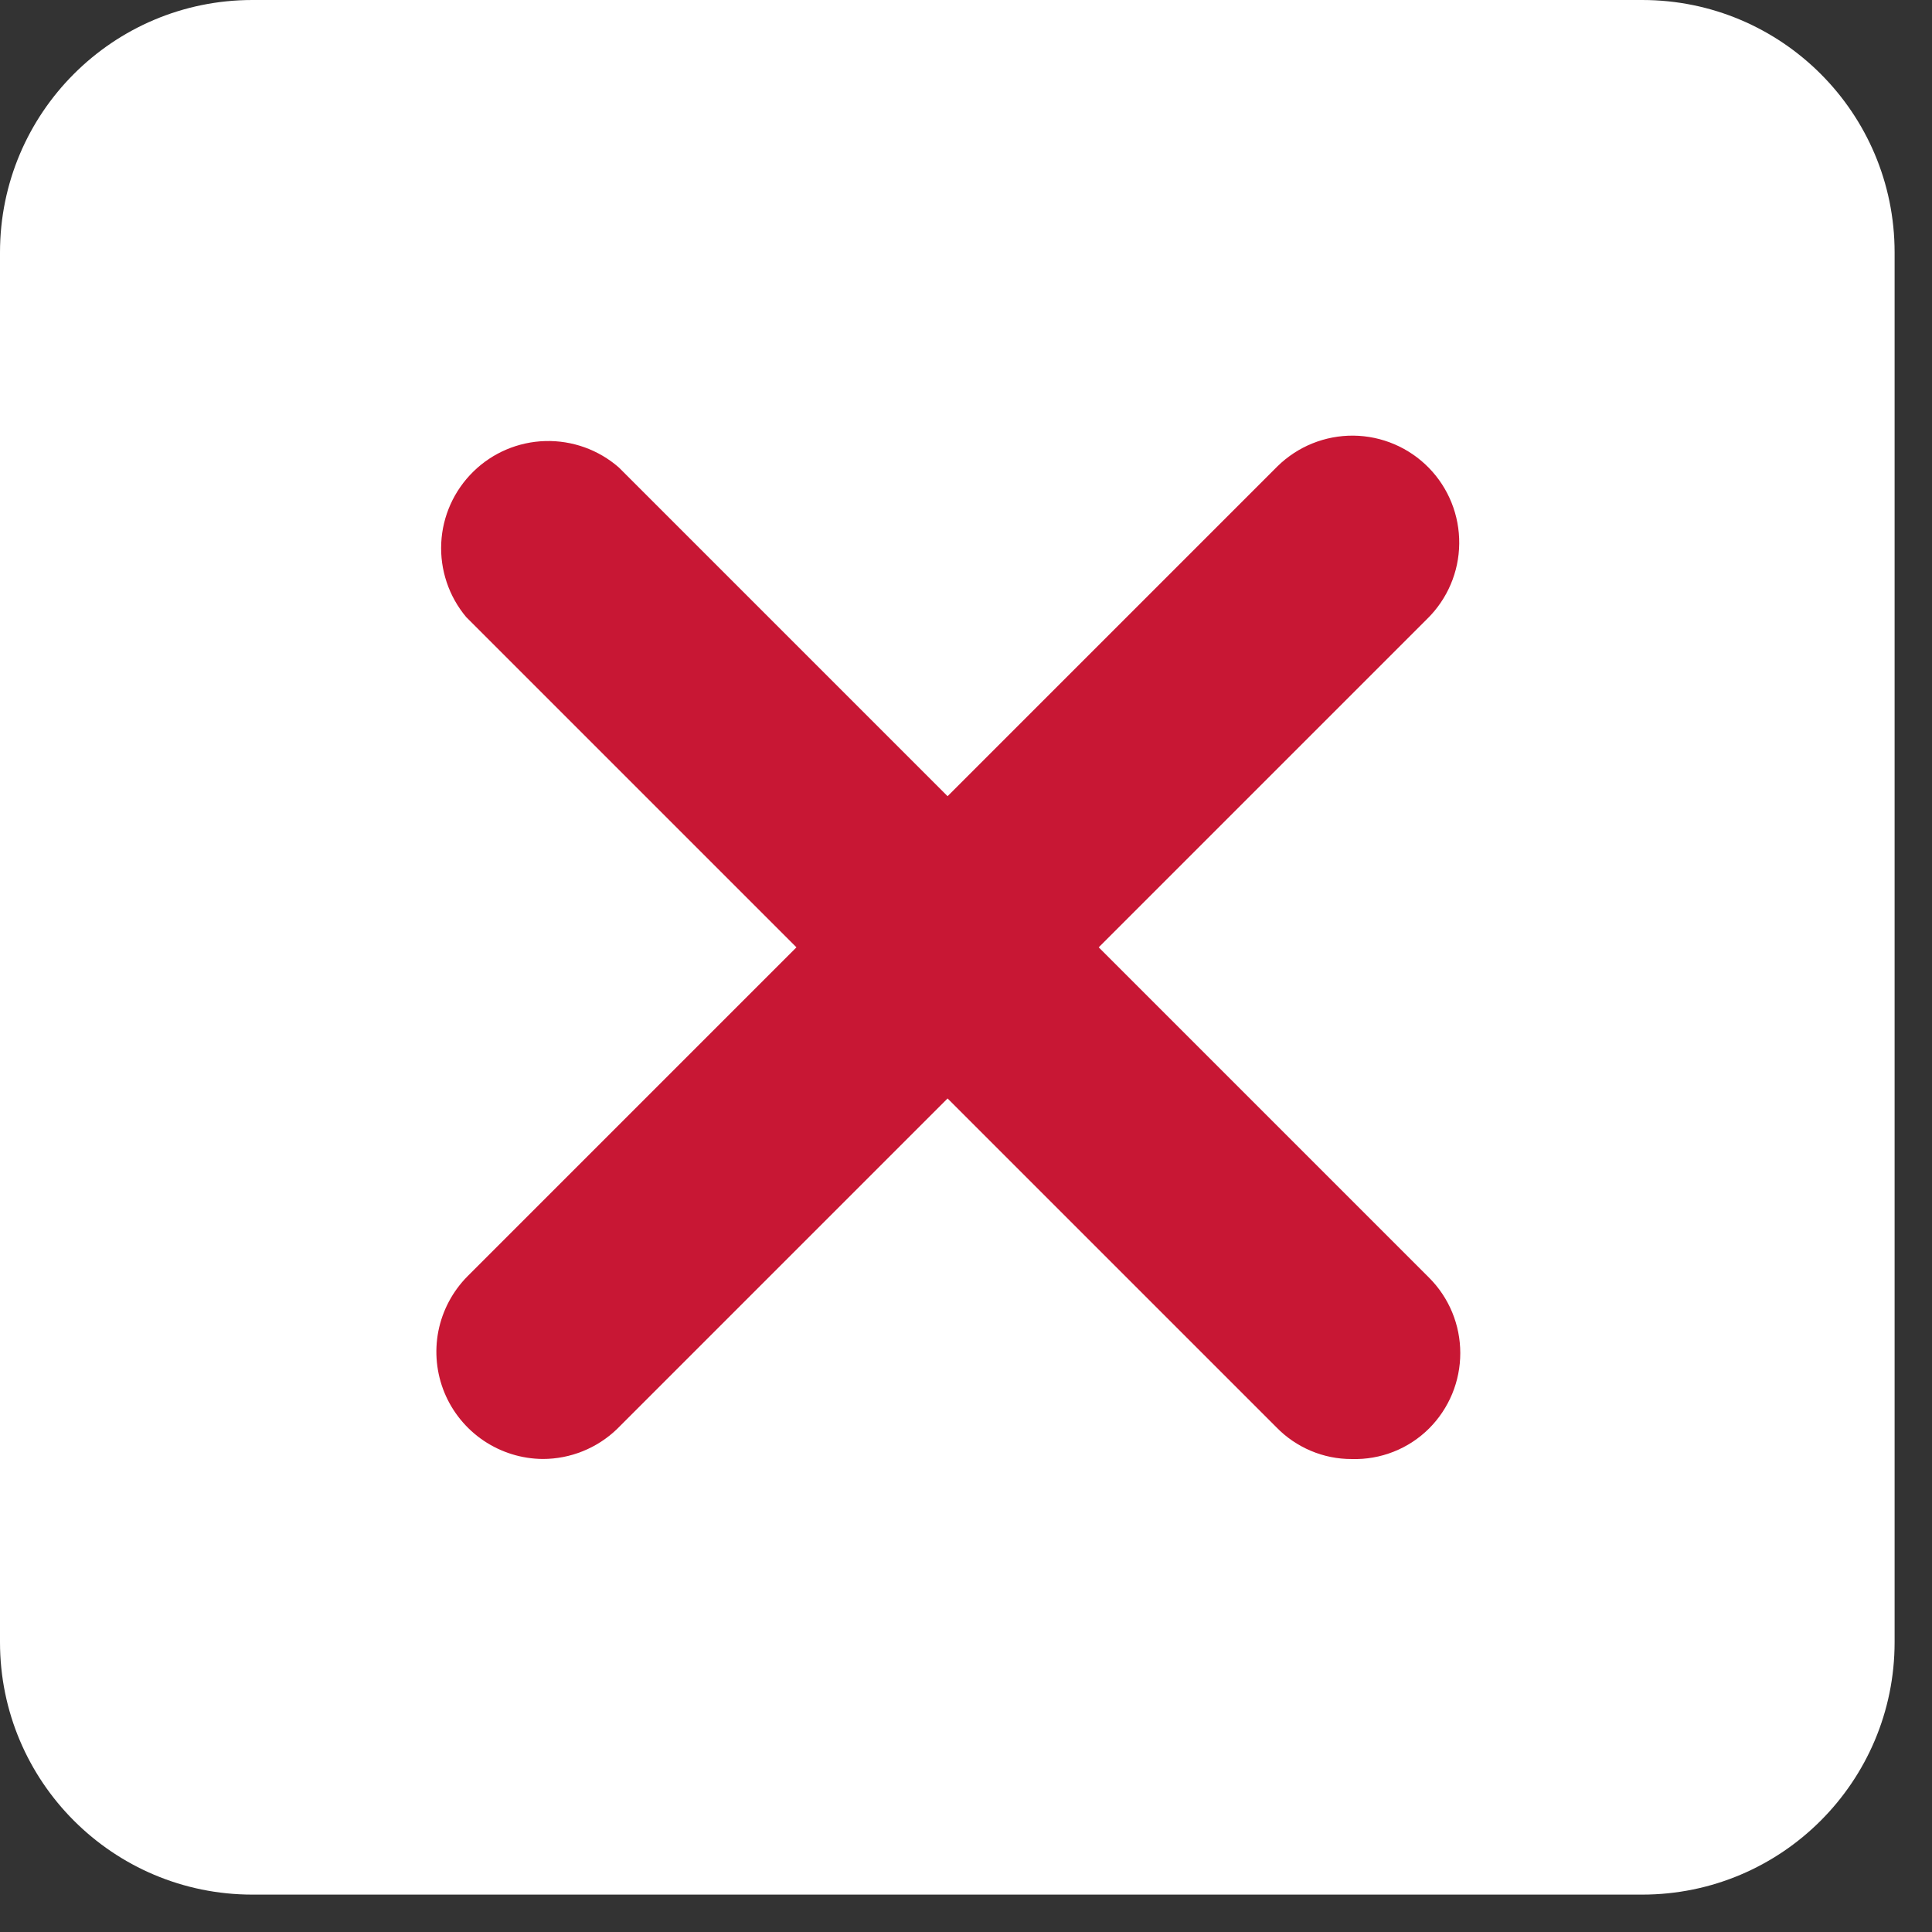 <?xml version="1.0" encoding="UTF-8"?> <svg xmlns="http://www.w3.org/2000/svg" width="31" height="31" viewBox="0 0 31 31" fill="none"><rect x="0" y="0" width="31" height="31" fill="#333333" stroke="none"/> <path d="M26.35 0H4.05C1.813 0 0 1.813 0 4.05V26.35C0 28.587 1.813 30.4 4.05 30.4H26.35C28.587 30.4 30.4 28.587 30.4 26.35V4.05C30.4 1.813 28.587 0 26.35 0Z" fill="white"></path> <path d="M21.69 23.411C21.464 23.412 21.241 23.367 21.033 23.279C20.825 23.191 20.637 23.063 20.48 22.901L7.48 9.901C7.202 9.569 7.059 9.144 7.08 8.712C7.101 8.279 7.285 7.871 7.595 7.567C7.904 7.264 8.316 7.089 8.749 7.077C9.182 7.065 9.604 7.216 9.93 7.501L22.93 20.501C23.089 20.66 23.215 20.848 23.301 21.056C23.387 21.264 23.431 21.486 23.431 21.711C23.431 21.936 23.387 22.158 23.301 22.366C23.215 22.573 23.089 22.762 22.93 22.921C22.767 23.083 22.574 23.21 22.36 23.294C22.147 23.378 21.919 23.418 21.69 23.411V23.411Z" fill="#C81734"></path> <path d="M8.71 23.41C8.371 23.408 8.041 23.305 7.76 23.116C7.48 22.927 7.261 22.659 7.132 22.347C7.003 22.034 6.969 21.69 7.034 21.358C7.1 21.026 7.262 20.721 7.5 20.48L20.5 7.48C20.825 7.162 21.262 6.986 21.717 6.99C22.172 6.995 22.606 7.18 22.925 7.505C23.243 7.83 23.419 8.268 23.414 8.723C23.41 9.178 23.224 9.612 22.9 9.93L9.9 22.93C9.58 23.238 9.153 23.41 8.71 23.41V23.41Z" fill="#C81734"></path> </svg> 